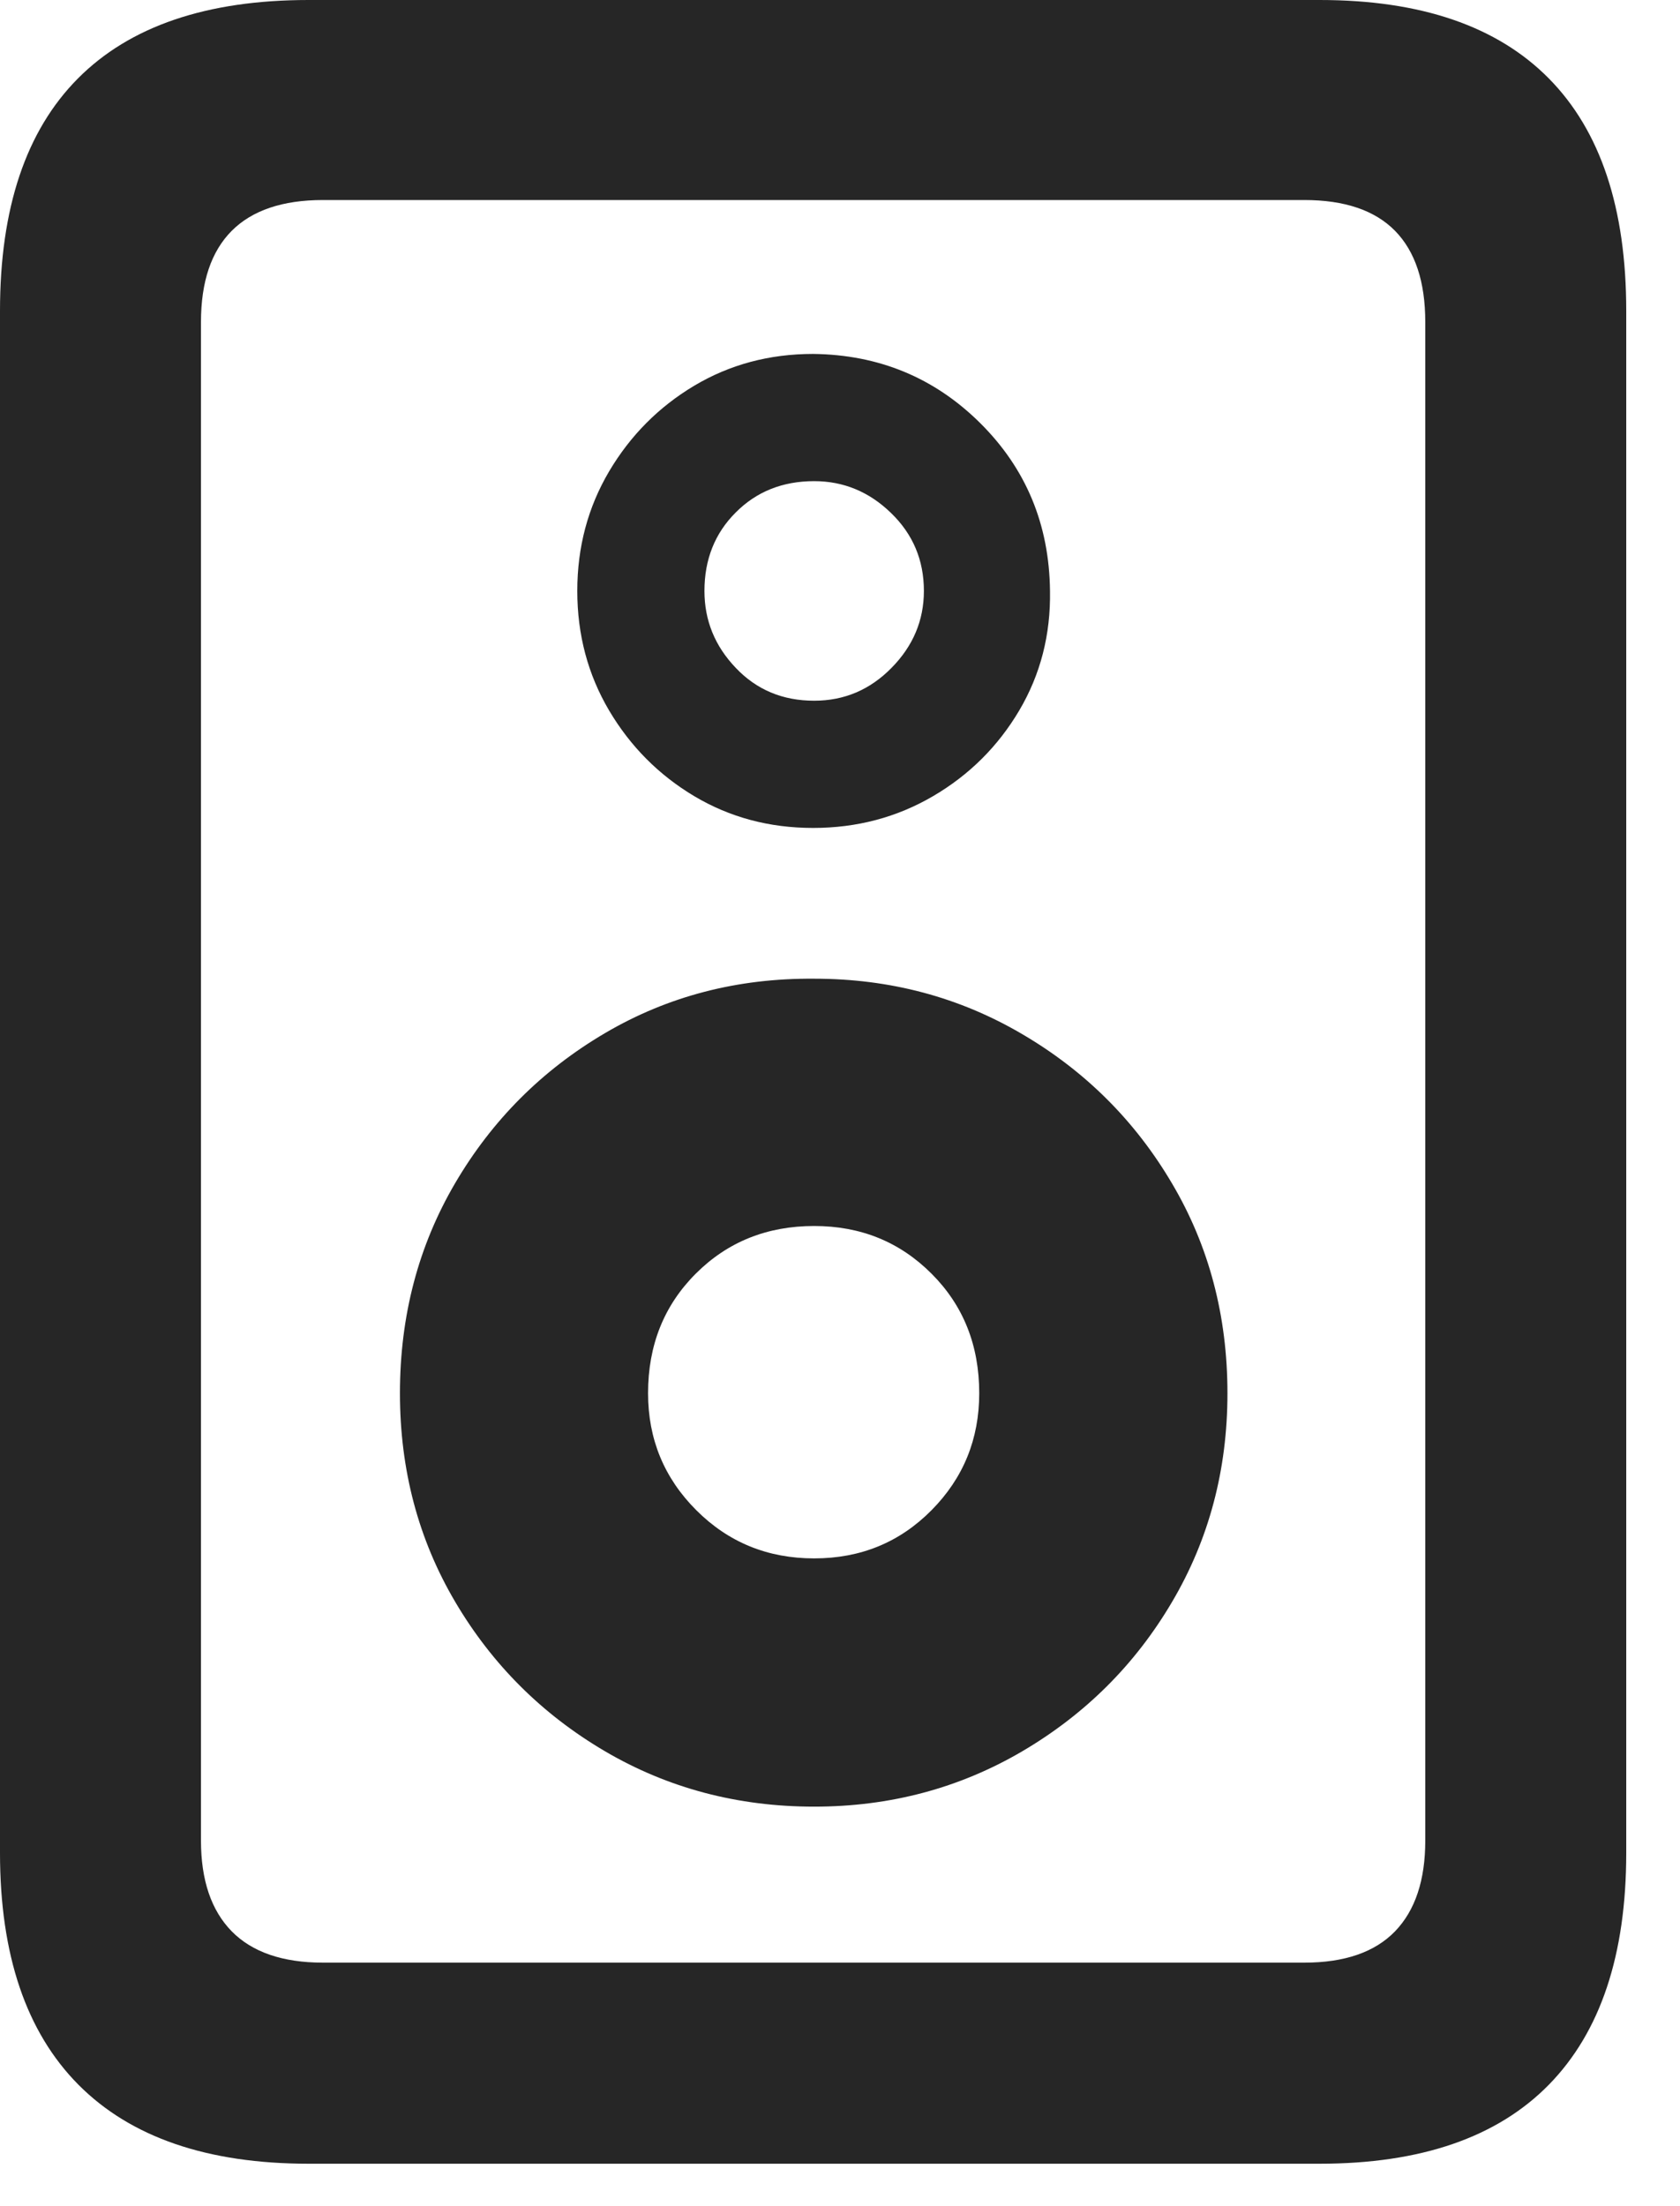 <svg width="16" height="21" viewBox="0 0 16 21" xmlns="http://www.w3.org/2000/svg"><rect opacity="0" width="15.488" height="20.596"/><path d="M0,2.959 L0,17.637 C0,18.607 0.249,19.342 0.747,19.844 C1.245,20.345 1.976,20.596 2.939,20.596 L12.568,20.596 C13.532,20.596 14.259,20.345 14.751,19.844 C15.243,19.342 15.488,18.607 15.488,17.637 L15.488,2.959 C15.488,1.982 15.243,1.245 14.751,0.747 C14.259,0.249 13.532,0 12.568,0 L2.939,0 C1.969,0 1.237,0.249 0.742,0.747 C0.247,1.245 0,1.982 0,2.959 Z M1.914,3.066 C1.914,2.682 2.012,2.393 2.207,2.197 C2.402,2.002 2.692,1.904 3.076,1.904 L12.422,1.904 C12.806,1.904 13.094,2.002 13.286,2.197 C13.478,2.393 13.574,2.682 13.574,3.066 L13.574,17.52 C13.574,17.897 13.478,18.185 13.286,18.384 C13.094,18.582 12.806,18.682 12.422,18.682 L3.076,18.682 C2.692,18.682 2.402,18.582 2.207,18.384 C2.012,18.185 1.914,17.897 1.914,17.52 L1.914,3.066 Z M7.754,17.197 C8.477,17.197 9.137,17.021 9.736,16.67 C10.335,16.318 10.811,15.845 11.162,15.249 C11.514,14.653 11.69,13.991 11.69,13.262 C11.69,12.526 11.514,11.86 11.162,11.265 C10.811,10.669 10.335,10.195 9.736,9.844 C9.137,9.492 8.477,9.316 7.754,9.316 C7.025,9.31 6.361,9.482 5.762,9.834 C5.163,10.186 4.688,10.661 4.336,11.26 C3.984,11.859 3.809,12.526 3.809,13.262 C3.809,13.991 3.984,14.653 4.336,15.249 C4.688,15.845 5.163,16.318 5.762,16.67 C6.361,17.021 7.025,17.197 7.754,17.197 Z M7.754,14.834 C7.311,14.834 6.937,14.681 6.631,14.375 C6.325,14.069 6.172,13.698 6.172,13.262 C6.172,12.806 6.323,12.427 6.626,12.124 C6.929,11.821 7.305,11.67 7.754,11.67 C8.197,11.67 8.569,11.821 8.872,12.124 C9.175,12.427 9.326,12.806 9.326,13.262 C9.326,13.698 9.175,14.069 8.872,14.375 C8.569,14.681 8.197,14.834 7.754,14.834 Z M7.744,7.881 C8.161,7.881 8.542,7.78 8.887,7.578 C9.232,7.376 9.505,7.104 9.707,6.763 C9.909,6.421 10.007,6.042 10,5.625 C9.993,4.993 9.772,4.461 9.336,4.028 C8.9,3.595 8.369,3.376 7.744,3.369 C7.327,3.369 6.95,3.47 6.611,3.672 C6.273,3.874 6.003,4.146 5.801,4.487 C5.599,4.829 5.498,5.208 5.498,5.625 C5.498,6.042 5.599,6.421 5.801,6.763 C6.003,7.104 6.273,7.376 6.611,7.578 C6.95,7.78 7.327,7.881 7.744,7.881 Z M7.754,6.67 C7.454,6.67 7.205,6.566 7.007,6.357 C6.808,6.149 6.709,5.905 6.709,5.625 C6.709,5.326 6.808,5.076 7.007,4.878 C7.205,4.679 7.454,4.58 7.754,4.58 C8.034,4.58 8.278,4.681 8.486,4.883 C8.695,5.085 8.799,5.332 8.799,5.625 C8.799,5.905 8.696,6.149 8.491,6.357 C8.286,6.566 8.04,6.67 7.754,6.67 Z" fill-opacity=".85"/></svg>